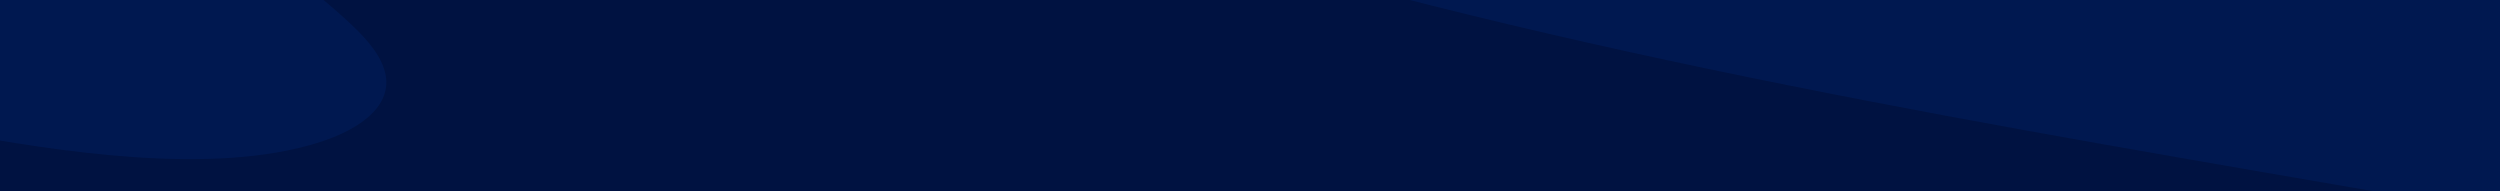 <?xml version="1.0" encoding="UTF-8"?> <svg xmlns="http://www.w3.org/2000/svg" xmlns:xlink="http://www.w3.org/1999/xlink" id="_Слой_1" data-name="Слой 1" viewBox="0 0 1400 107"><defs><style> .cls-1 { fill: none; } .cls-2 { fill: #001850; } .cls-3 { fill: #001241; } .cls-4 { clip-path: url(#clippath-1); } .cls-5 { clip-path: url(#clippath); } </style><clipPath id="clippath"><rect class="cls-1" y="-1709.12" width="1400" height="2739.5"></rect></clipPath><clipPath id="clippath-1"><path class="cls-1" d="M-67.24-1335.54c-.18-20.43,59.85-55.31,76.09-65.87,87.34-56.74,193.52-88.8,300.25-114.62,258.06-62.42,594.44-88.23,846.6,2.46,72.48,26.07,144.81,97.63,54.19,143.95-57.84,29.56-130.2,30.87-187.77,60.92-53.62,27.99-35.03,62.25,3.57,79.8,63.45,28.86,147.7,25.85,216.37,13.62,71.48-12.73,141.16-37.5,205.49-65.98,23.32-10.33,46.72-48.08,73.93-48.18,44.95-.17,74.72,78.16,93.16,109.29,55.98,94.48-110.43,464.2-119.31,536.32-.01.11-46.67,1061.59-46.67,1061.59H-57.99s-9.24-1712.54-9.25-1713.31Z"></path></clipPath></defs><g class="cls-5"><path class="cls-3" d="M-67.24-1335.54c-.18-20.43,59.85-55.31,76.09-65.87,87.34-56.74,193.52-88.8,300.25-114.62,258.06-62.42,594.44-88.23,846.6,2.46,72.48,26.07,144.81,97.63,54.19,143.95-57.84,29.56-130.2,30.87-187.77,60.92-53.62,27.99-35.03,62.25,3.57,79.8,63.45,28.86,147.7,25.85,216.37,13.62,71.48-12.73,141.16-37.5,205.49-65.98,23.32-10.33,46.72-48.08,73.93-48.18,44.95-.17,74.72,78.16,93.16,109.29,55.98,94.48-110.43,464.2-119.31,536.32-.01.11-46.67,1061.59-46.67,1061.59H-57.99s-9.24-1712.54-9.25-1713.31Z"></path></g><g class="cls-4"><path class="cls-2" d="M1433.51,125.37C994.72,46.66,452.69-19.16,104.27-323.14c-29.11-25.4-57.44-71.45-29.4-98.03,16.68-15.81,43.3-12.35,65.57-6.72,101.01,25.52,194.58,73.83,292.43,109.61,97.78,35.76,204.15,58.93,307.03,31.49,16.76-4.47,35.12-11.83,41.66-27.91,17.16-42.27-42.97-71.4-73.22-84.08-46.33-19.42-95.02-31.95-127.74-73.38-4.54-5.74-8.79-12.77-7.32-19.93,2.56-12.47,18.94-15.21,31.66-14.95,168.81,3.34,338.37,46.26,483.24,134.23,16.68,10.13,33.56,21.49,43.44,38.32,26.07,44.42-15.87,72.74-56.06,74.41-44.55,1.85-208.17-47.65-226.27,18.5-4.56,16.66,2.8,34.8,14.7,47.31,11.9,12.51,27.76,20.4,43.48,27.55,146.01,66.38,299.26,62.48,448.33,107.79,87.69,26.66,107.49,97.96,96.29,181.61-10.56-.28-19.47-3.35-29.68-6.13"></path><path class="cls-2" d="M-255.38-14.95C-194.34,27.23-113.53,58.4-27.57,73.93c60.49,10.93,145.95,24.65,205.74,5.96,25.23-7.89,43.12-22.13,36.94-41.2-3.3-10.19-12.09-19.26-21.39-27.76C134.29-43.36,48.47-85.01-37.5-120.44c-86.57-35.67-186.31-58.9-262.59-104.48-30.52,21.21-45.98,51.14-41.27,79.95s29.48,56,66.18,72.62"></path></g></svg> 